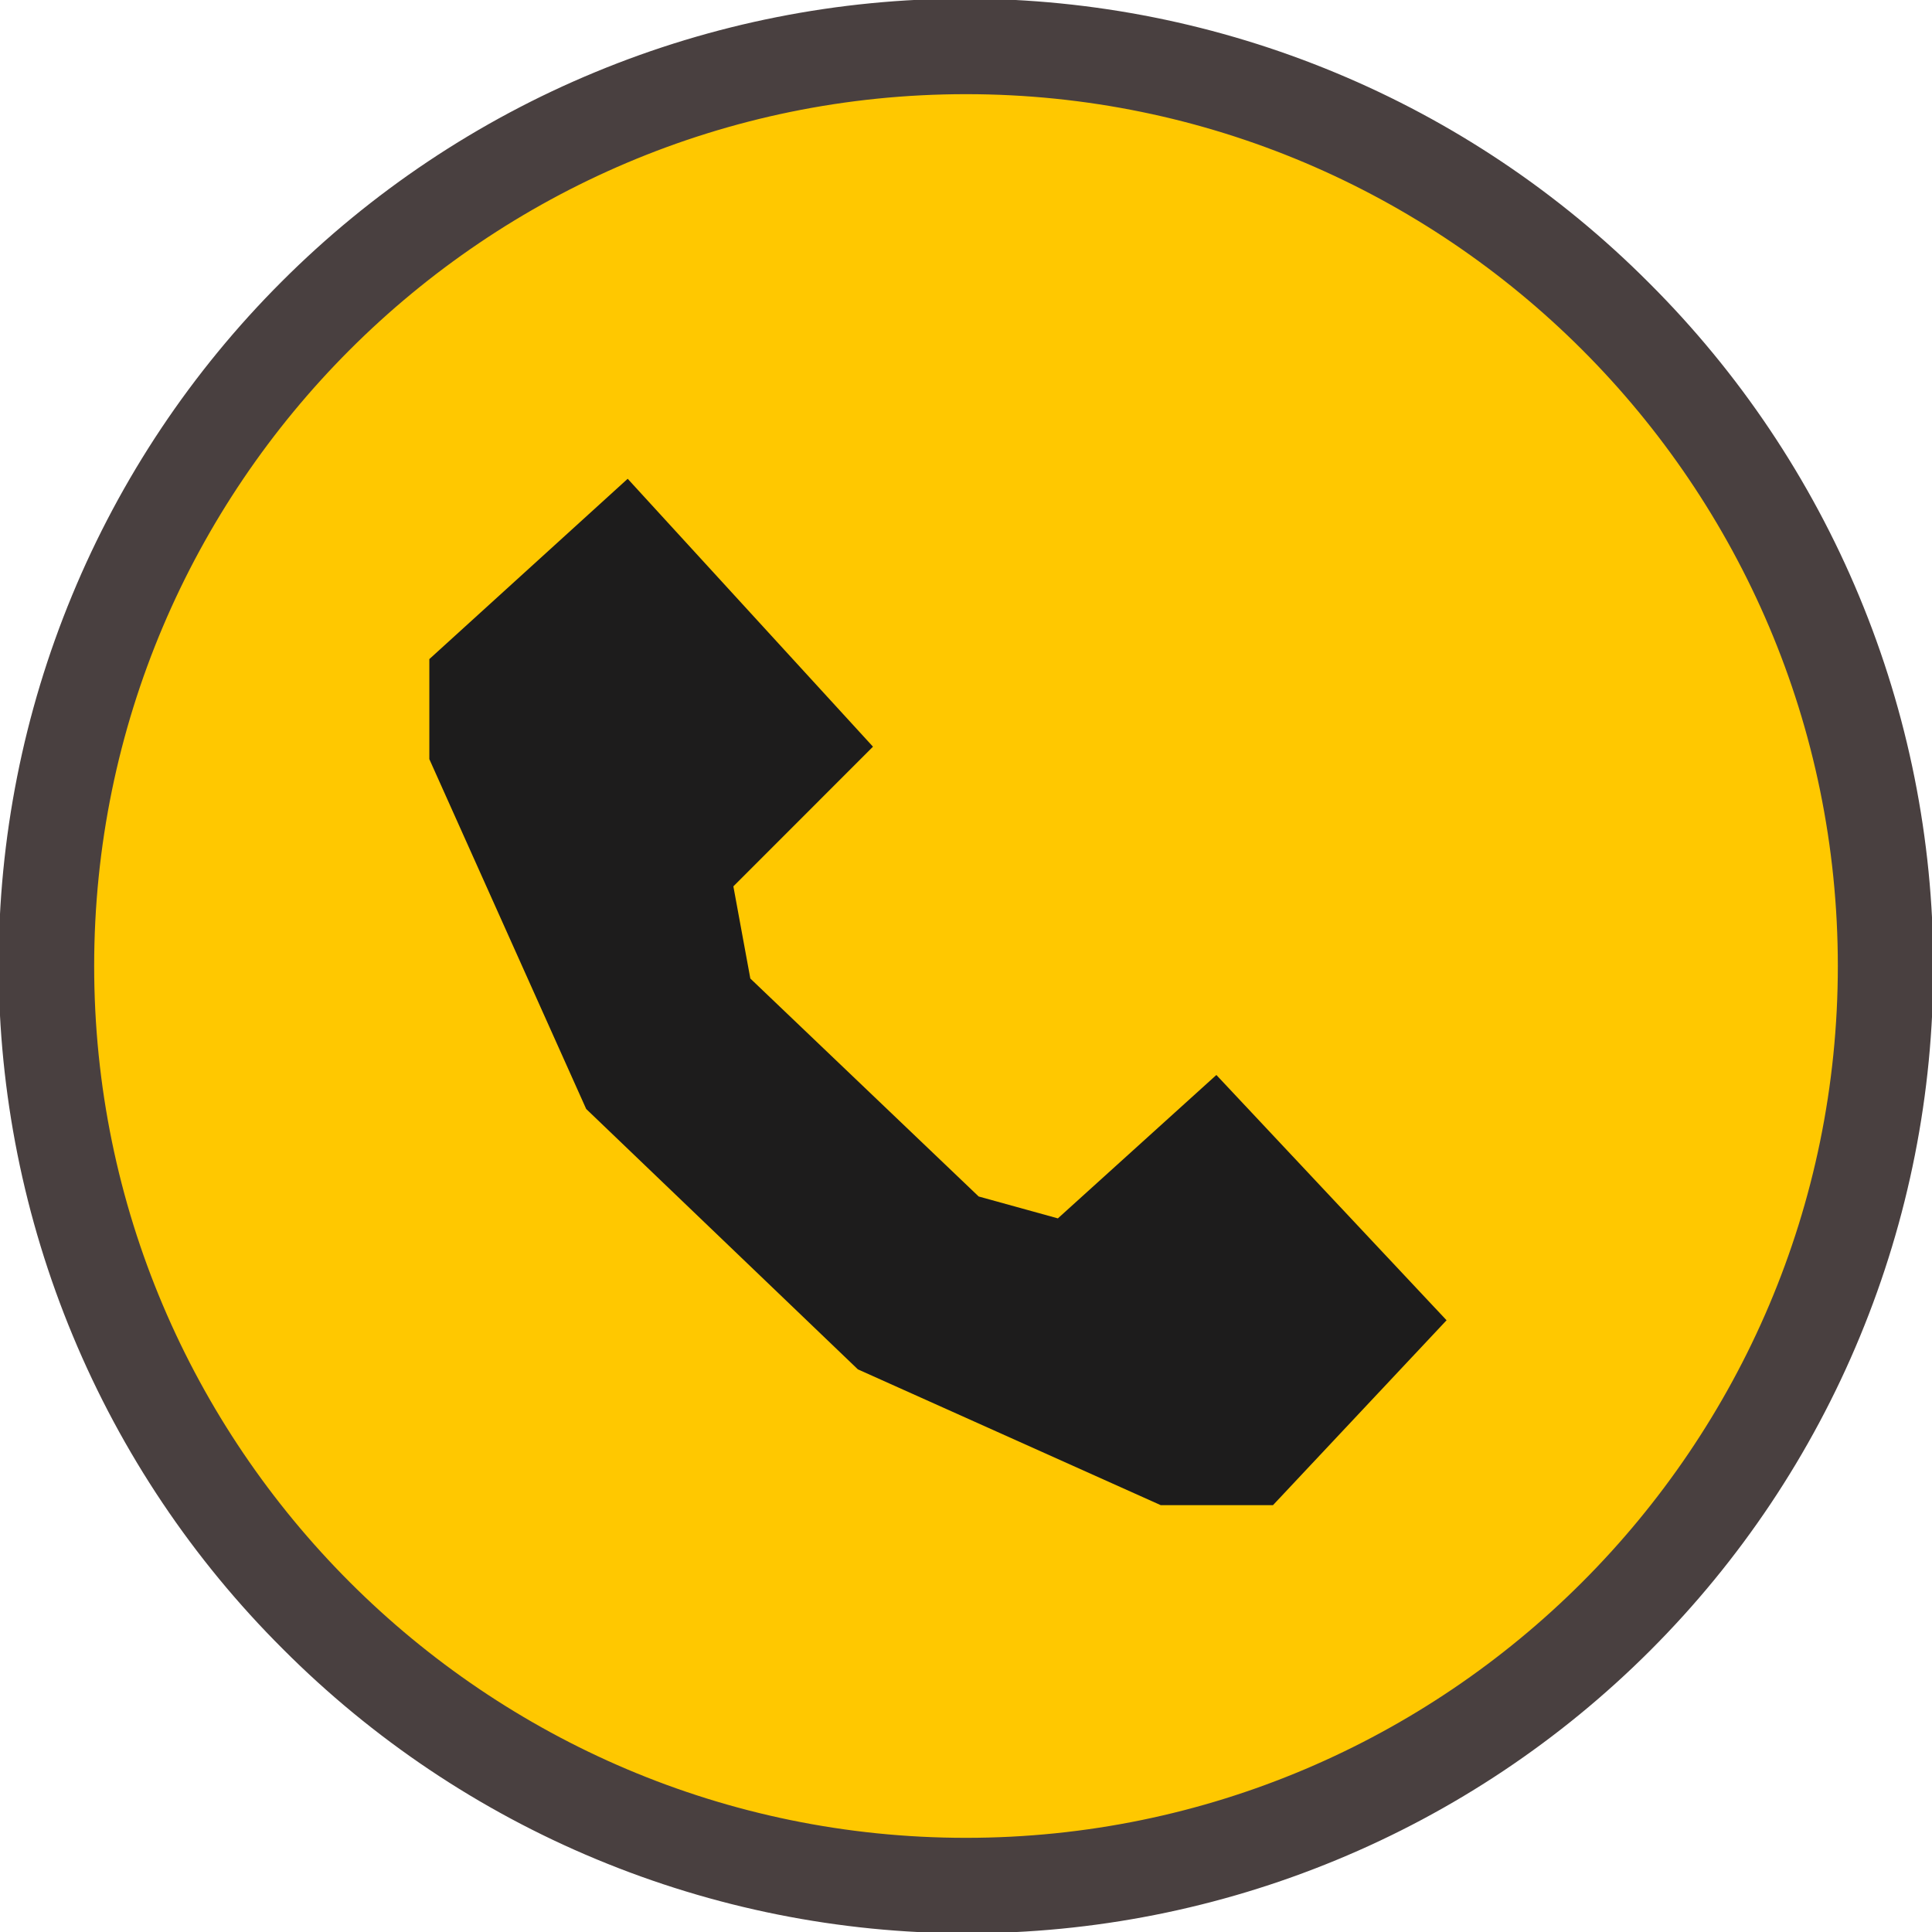 <svg width="27" height="27" viewBox="0 0 27 27" fill="none" xmlns="http://www.w3.org/2000/svg">
<g clip-path="url(#clip0_42_42)">
<path d="M13.815 26.314C20.892 26.314 26.629 20.577 26.629 13.5C26.629 6.423 20.892 0.686 13.815 0.686C6.737 0.686 1 6.423 1 13.5C1 20.577 6.737 26.314 13.815 26.314Z" fill="#FFC800"/>
<path d="M8.772 6.691L12.2 10.435L10.249 12.387L10.486 13.675L13.677 16.721L14.784 17.027L16.999 15.023L20.216 18.451L17.79 21.035H16.222L11.989 19.137L8.192 15.498L6 10.609V9.211L8.772 6.691Z" fill="#1D1C1C"/>
<path d="M23.046 3.954C21.793 2.696 20.305 1.698 18.666 1.017C17.027 0.335 15.27 -0.017 13.494 -0.019C11.719 -0.02 9.961 0.328 8.321 1.007C6.681 1.685 5.191 2.68 3.936 3.936C2.68 5.191 1.685 6.681 1.007 8.321C0.328 9.961 -0.02 11.719 -0.019 13.494C-0.017 15.27 0.335 17.027 1.017 18.666C1.698 20.305 2.696 21.793 3.954 23.046C5.207 24.303 6.695 25.302 8.334 25.983C9.973 26.665 11.73 27.017 13.505 27.018C15.28 27.02 17.038 26.672 18.678 25.993C20.319 25.315 21.809 24.319 23.064 23.064C24.319 21.809 25.315 20.319 25.993 18.678C26.672 17.038 27.02 15.28 27.018 13.505C27.017 11.73 26.665 9.973 25.983 8.334C25.302 6.695 24.303 5.207 23.046 3.954ZM13.5 25.684C6.781 25.684 1.316 20.218 1.316 13.5C1.316 6.781 6.781 1.316 13.5 1.316C20.218 1.316 25.684 6.781 25.684 13.5C25.684 20.218 20.218 25.684 13.5 25.684Z" fill="#494040"/>
</g>
<defs>
<clipPath id="clip0_42_42">
<rect width="27" height="27" fill="white"/>
</clipPath>
</defs>
</svg>
